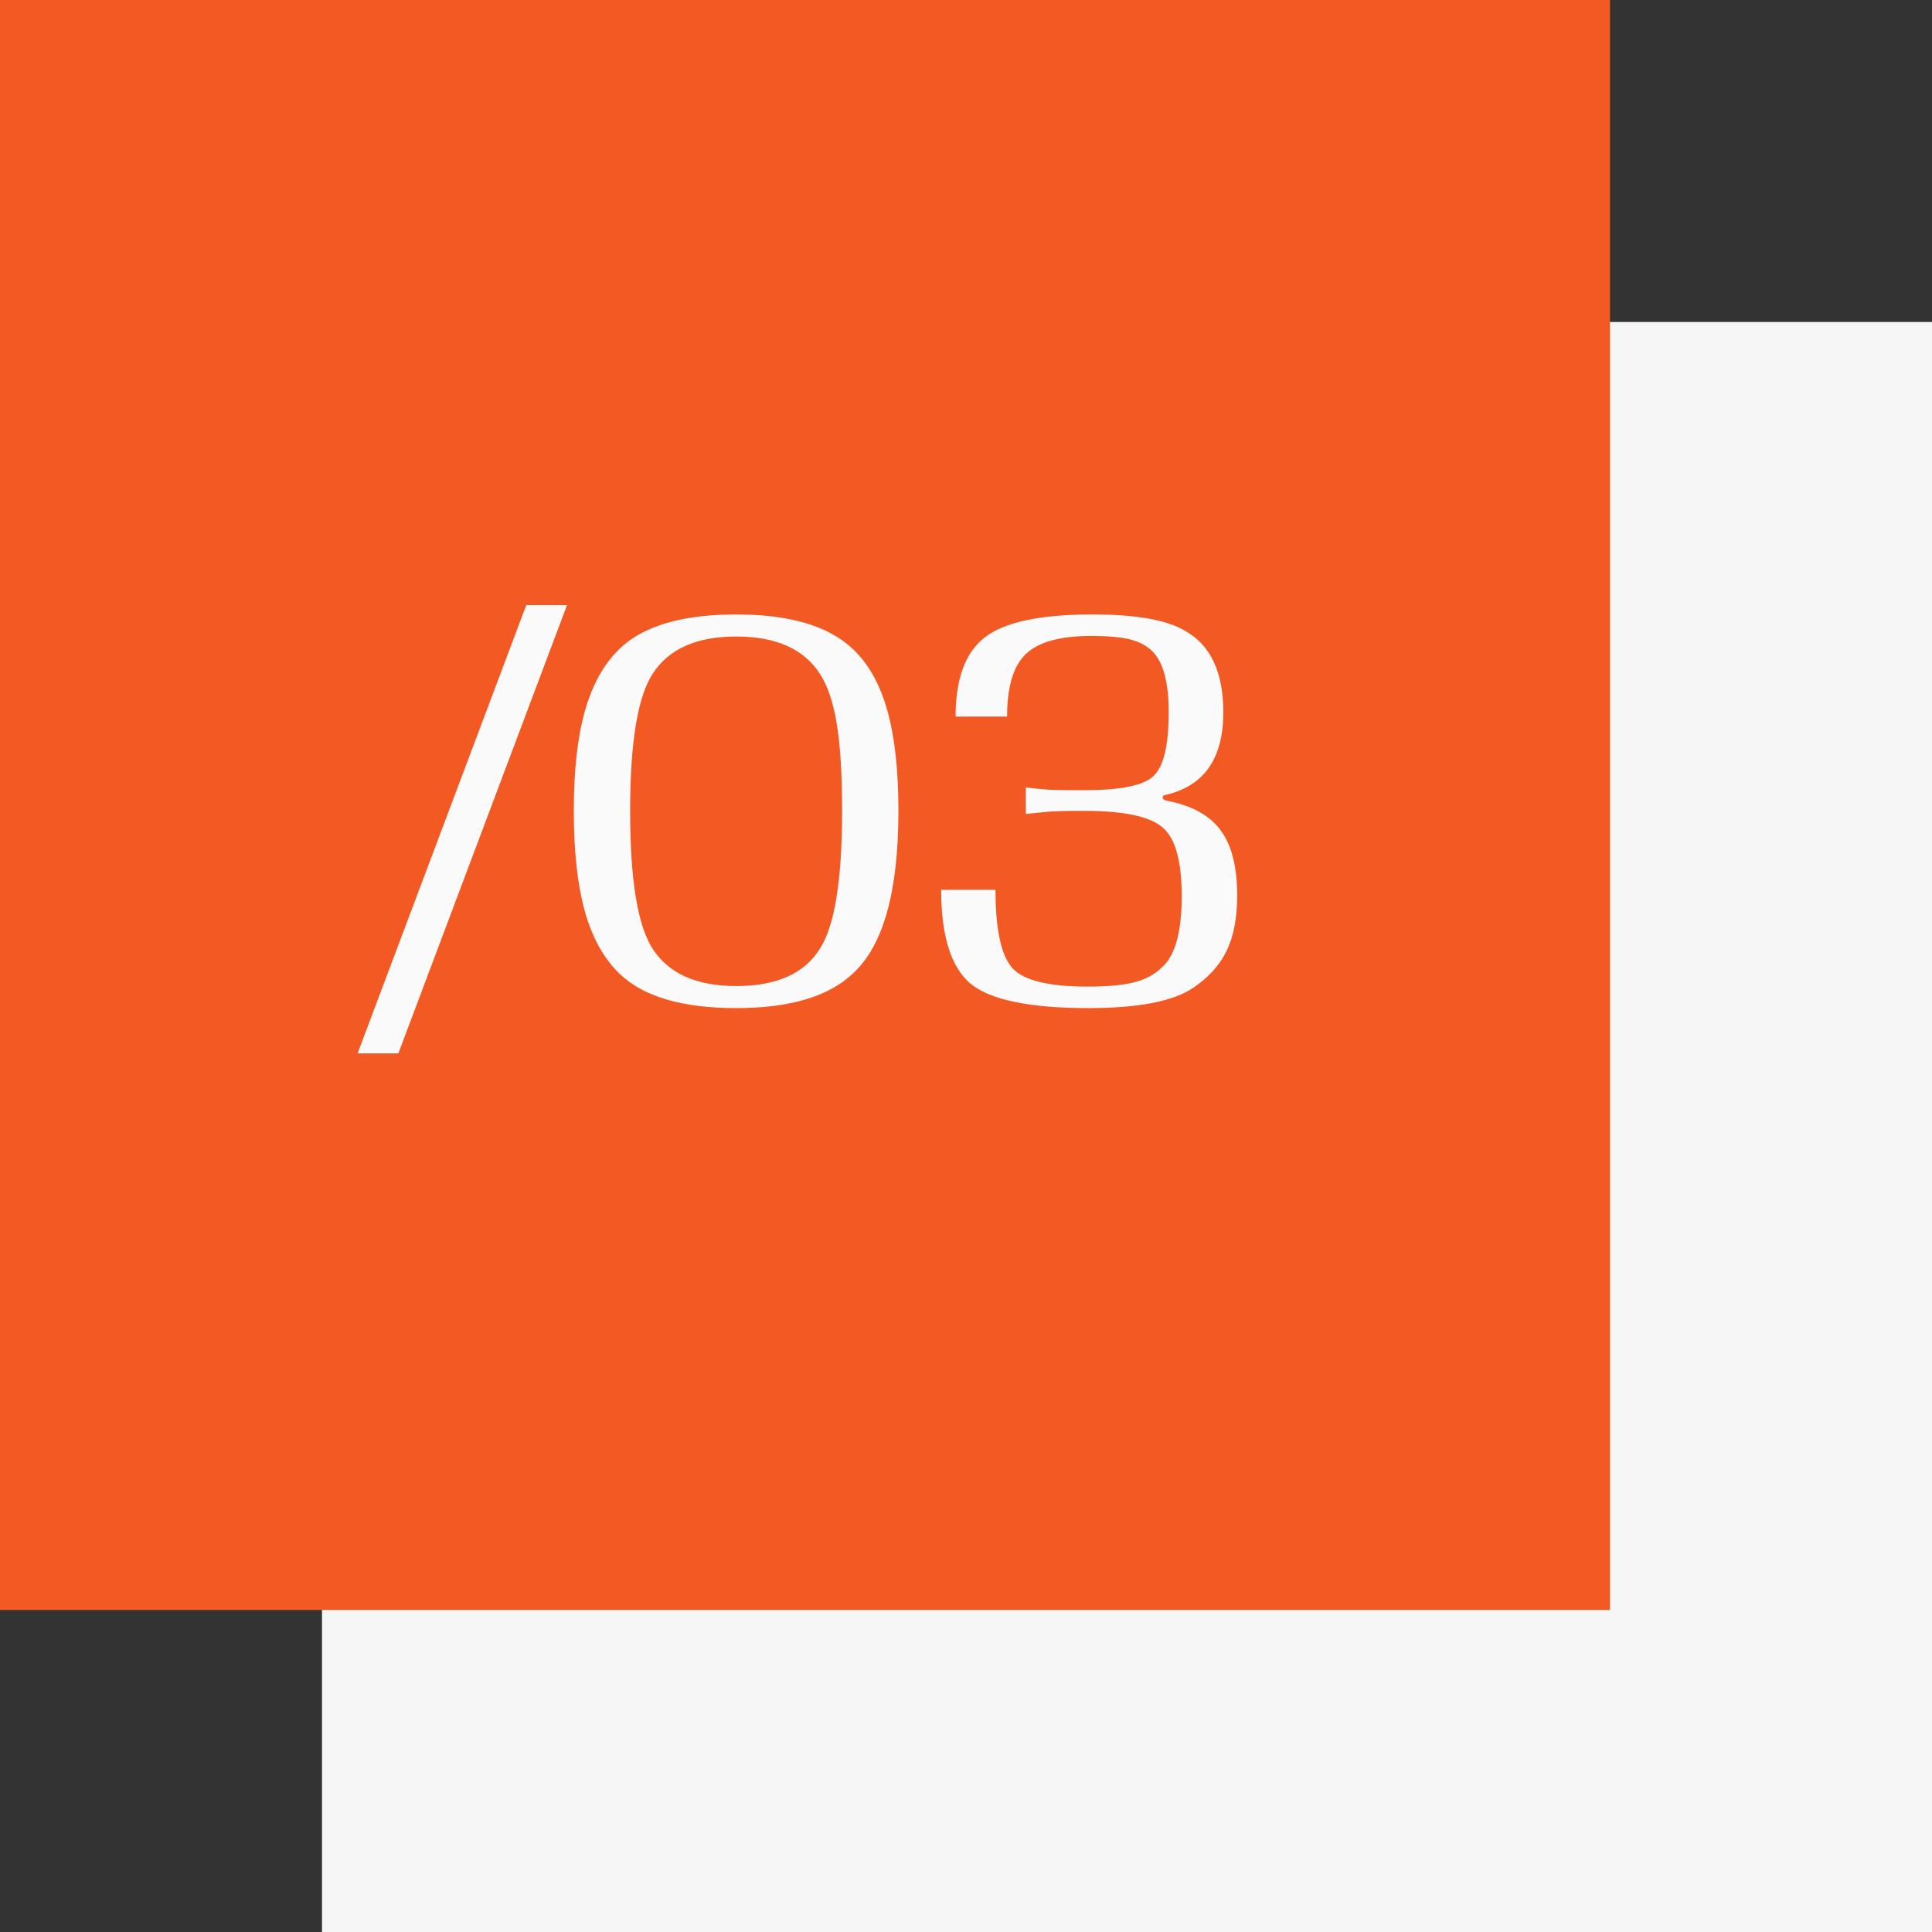 <?xml version="1.0" encoding="UTF-8"?> <svg xmlns="http://www.w3.org/2000/svg" width="240" height="240" viewBox="0 0 240 240" fill="none"><rect x="0" y="0" width="240" height="240" fill="#333333" stroke="none"/> <rect x="40" y="40" width="200" height="200" fill="#F6F6F6"></rect> <rect width="200" height="200" fill="#F35923"></rect> <path d="M49.484 130.855H44.422L65.375 75.168H70.438L49.484 130.855ZM76.906 80.652C79.859 77.769 84.711 76.328 91.461 76.328C98.117 76.328 102.957 77.769 105.98 80.652C107.902 82.481 109.32 85.023 110.234 88.281C111.148 91.539 111.605 95.688 111.605 100.727C111.605 110.734 109.73 117.461 105.98 120.906C102.957 123.789 98.117 125.23 91.461 125.23C84.711 125.23 79.859 123.789 76.906 120.906C74.984 119.031 73.566 116.465 72.652 113.207C71.738 109.926 71.281 105.766 71.281 100.727C71.281 95.711 71.738 91.586 72.652 88.352C73.566 85.094 74.984 82.527 76.906 80.652ZM101.832 83.676C99.84 80.606 96.383 79.07 91.461 79.07C86.539 79.07 83.082 80.606 81.09 83.676C79.215 86.535 78.277 92.219 78.277 100.727C78.277 109.305 79.215 115.023 81.09 117.883C83.082 120.953 86.539 122.488 91.461 122.488C96.453 122.488 99.91 120.953 101.832 117.883C103.684 115.047 104.609 109.328 104.609 100.727C104.609 96.18 104.387 92.57 103.941 89.898C103.496 87.203 102.793 85.129 101.832 83.676ZM151.965 88.492C151.965 94.188 149.609 97.598 144.898 98.723C144.688 98.746 144.547 98.805 144.477 98.898C144.406 98.992 144.406 99.098 144.477 99.215C144.547 99.309 144.688 99.391 144.898 99.461C148.016 100.047 150.254 101.266 151.613 103.117C152.996 104.945 153.688 107.664 153.688 111.273C153.688 114.039 153.242 116.336 152.352 118.164C151.461 119.969 150.055 121.504 148.133 122.77C145.648 124.41 141.336 125.23 135.195 125.23C127.93 125.23 123.055 124.223 120.57 122.207C118.133 120.145 116.914 116.254 116.914 110.535H123.664C123.664 115.551 124.391 118.82 125.844 120.344C127.25 121.82 130.344 122.559 135.125 122.559C137.562 122.559 139.484 122.383 140.891 122.031C142.32 121.656 143.469 121.035 144.336 120.168C145.977 118.738 146.797 115.797 146.797 111.344C146.797 107.078 146.047 104.266 144.547 102.906C143.023 101.453 139.73 100.727 134.668 100.727C132.535 100.727 131.059 100.762 130.238 100.832L127.426 101.113V97.809C128.035 97.902 128.938 97.996 130.133 98.09C130.672 98.137 132.219 98.16 134.773 98.16C139.203 98.16 142.027 97.586 143.246 96.438C144.535 95.289 145.18 92.641 145.18 88.492C145.18 84.789 144.512 82.269 143.176 80.934C142.449 80.207 141.512 79.703 140.363 79.422C139.215 79.141 137.609 79 135.547 79C131.703 79 128.996 79.75 127.426 81.25C125.879 82.727 125.105 85.316 125.105 89.019H118.707C118.707 84.356 119.902 81.086 122.293 79.211C124.73 77.289 129.195 76.328 135.688 76.328C141.125 76.328 144.969 77.008 147.219 78.367C150.383 80.125 151.965 83.5 151.965 88.492Z" fill="#FAFAFA"></path> </svg> 